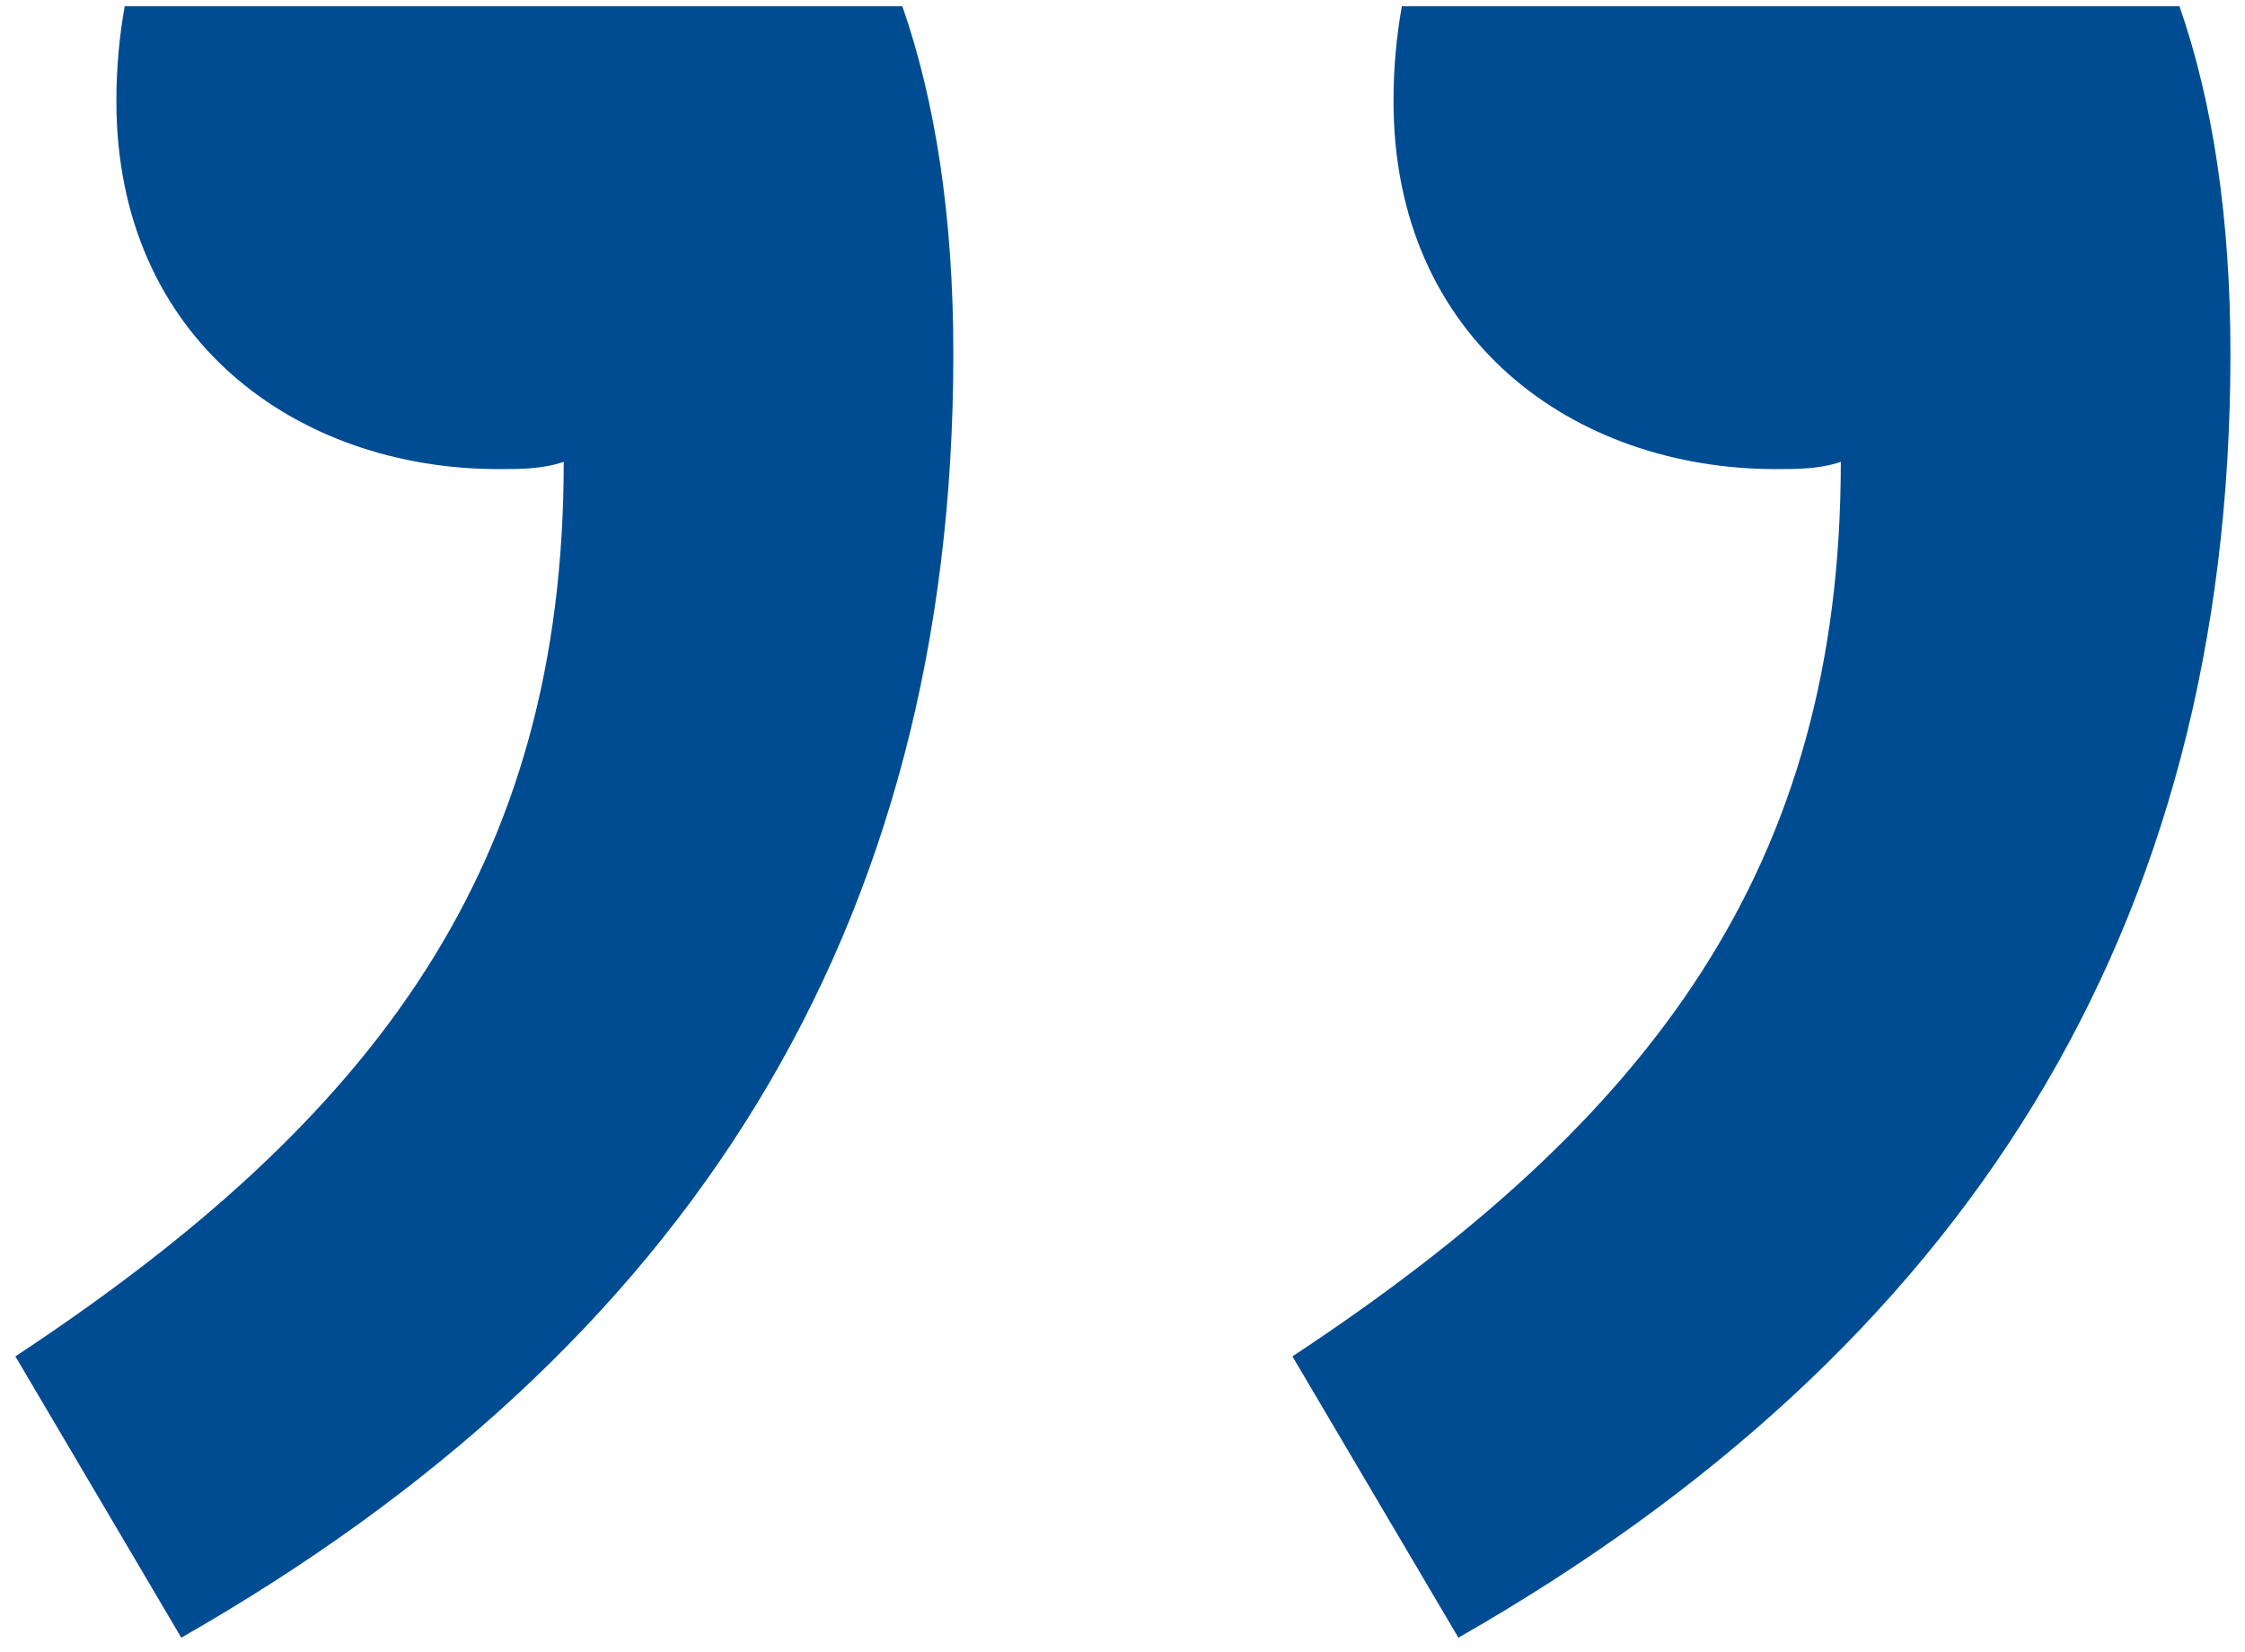 <svg xmlns="http://www.w3.org/2000/svg" width="89.619px" height="65.969px" viewBox="0 0 89.619 65.969" xml:space="preserve"><g fill="#004C92">	<path d="m55.628 4.041c0 9.504 7.199 14.689 15.262 14.689 0.867 0 1.73 0 2.594-0.289 0 16.129-7.488 26.211-21.891 35.715l6.625 11.232c20.164-11.52 30.82-28.225 30.82-51.268 0-5.409-0.705-10.049-2.035-13.871h-31.042c-0.213 1.192-0.333 2.454-0.333 3.792z"></path>	<path d="m0.614 54.156 6.623 11.232c20.164-11.52 30.82-28.225 30.82-51.268 0-5.409-0.705-10.049-2.036-13.871h-31.042c-0.214 1.192-0.333 2.454-0.333 3.792 0 9.504 7.201 14.689 15.264 14.689 0.867 0 1.73 0 2.594-0.289-1e-3 16.129-7.489 26.211-21.89 35.715z"></path></g></svg>